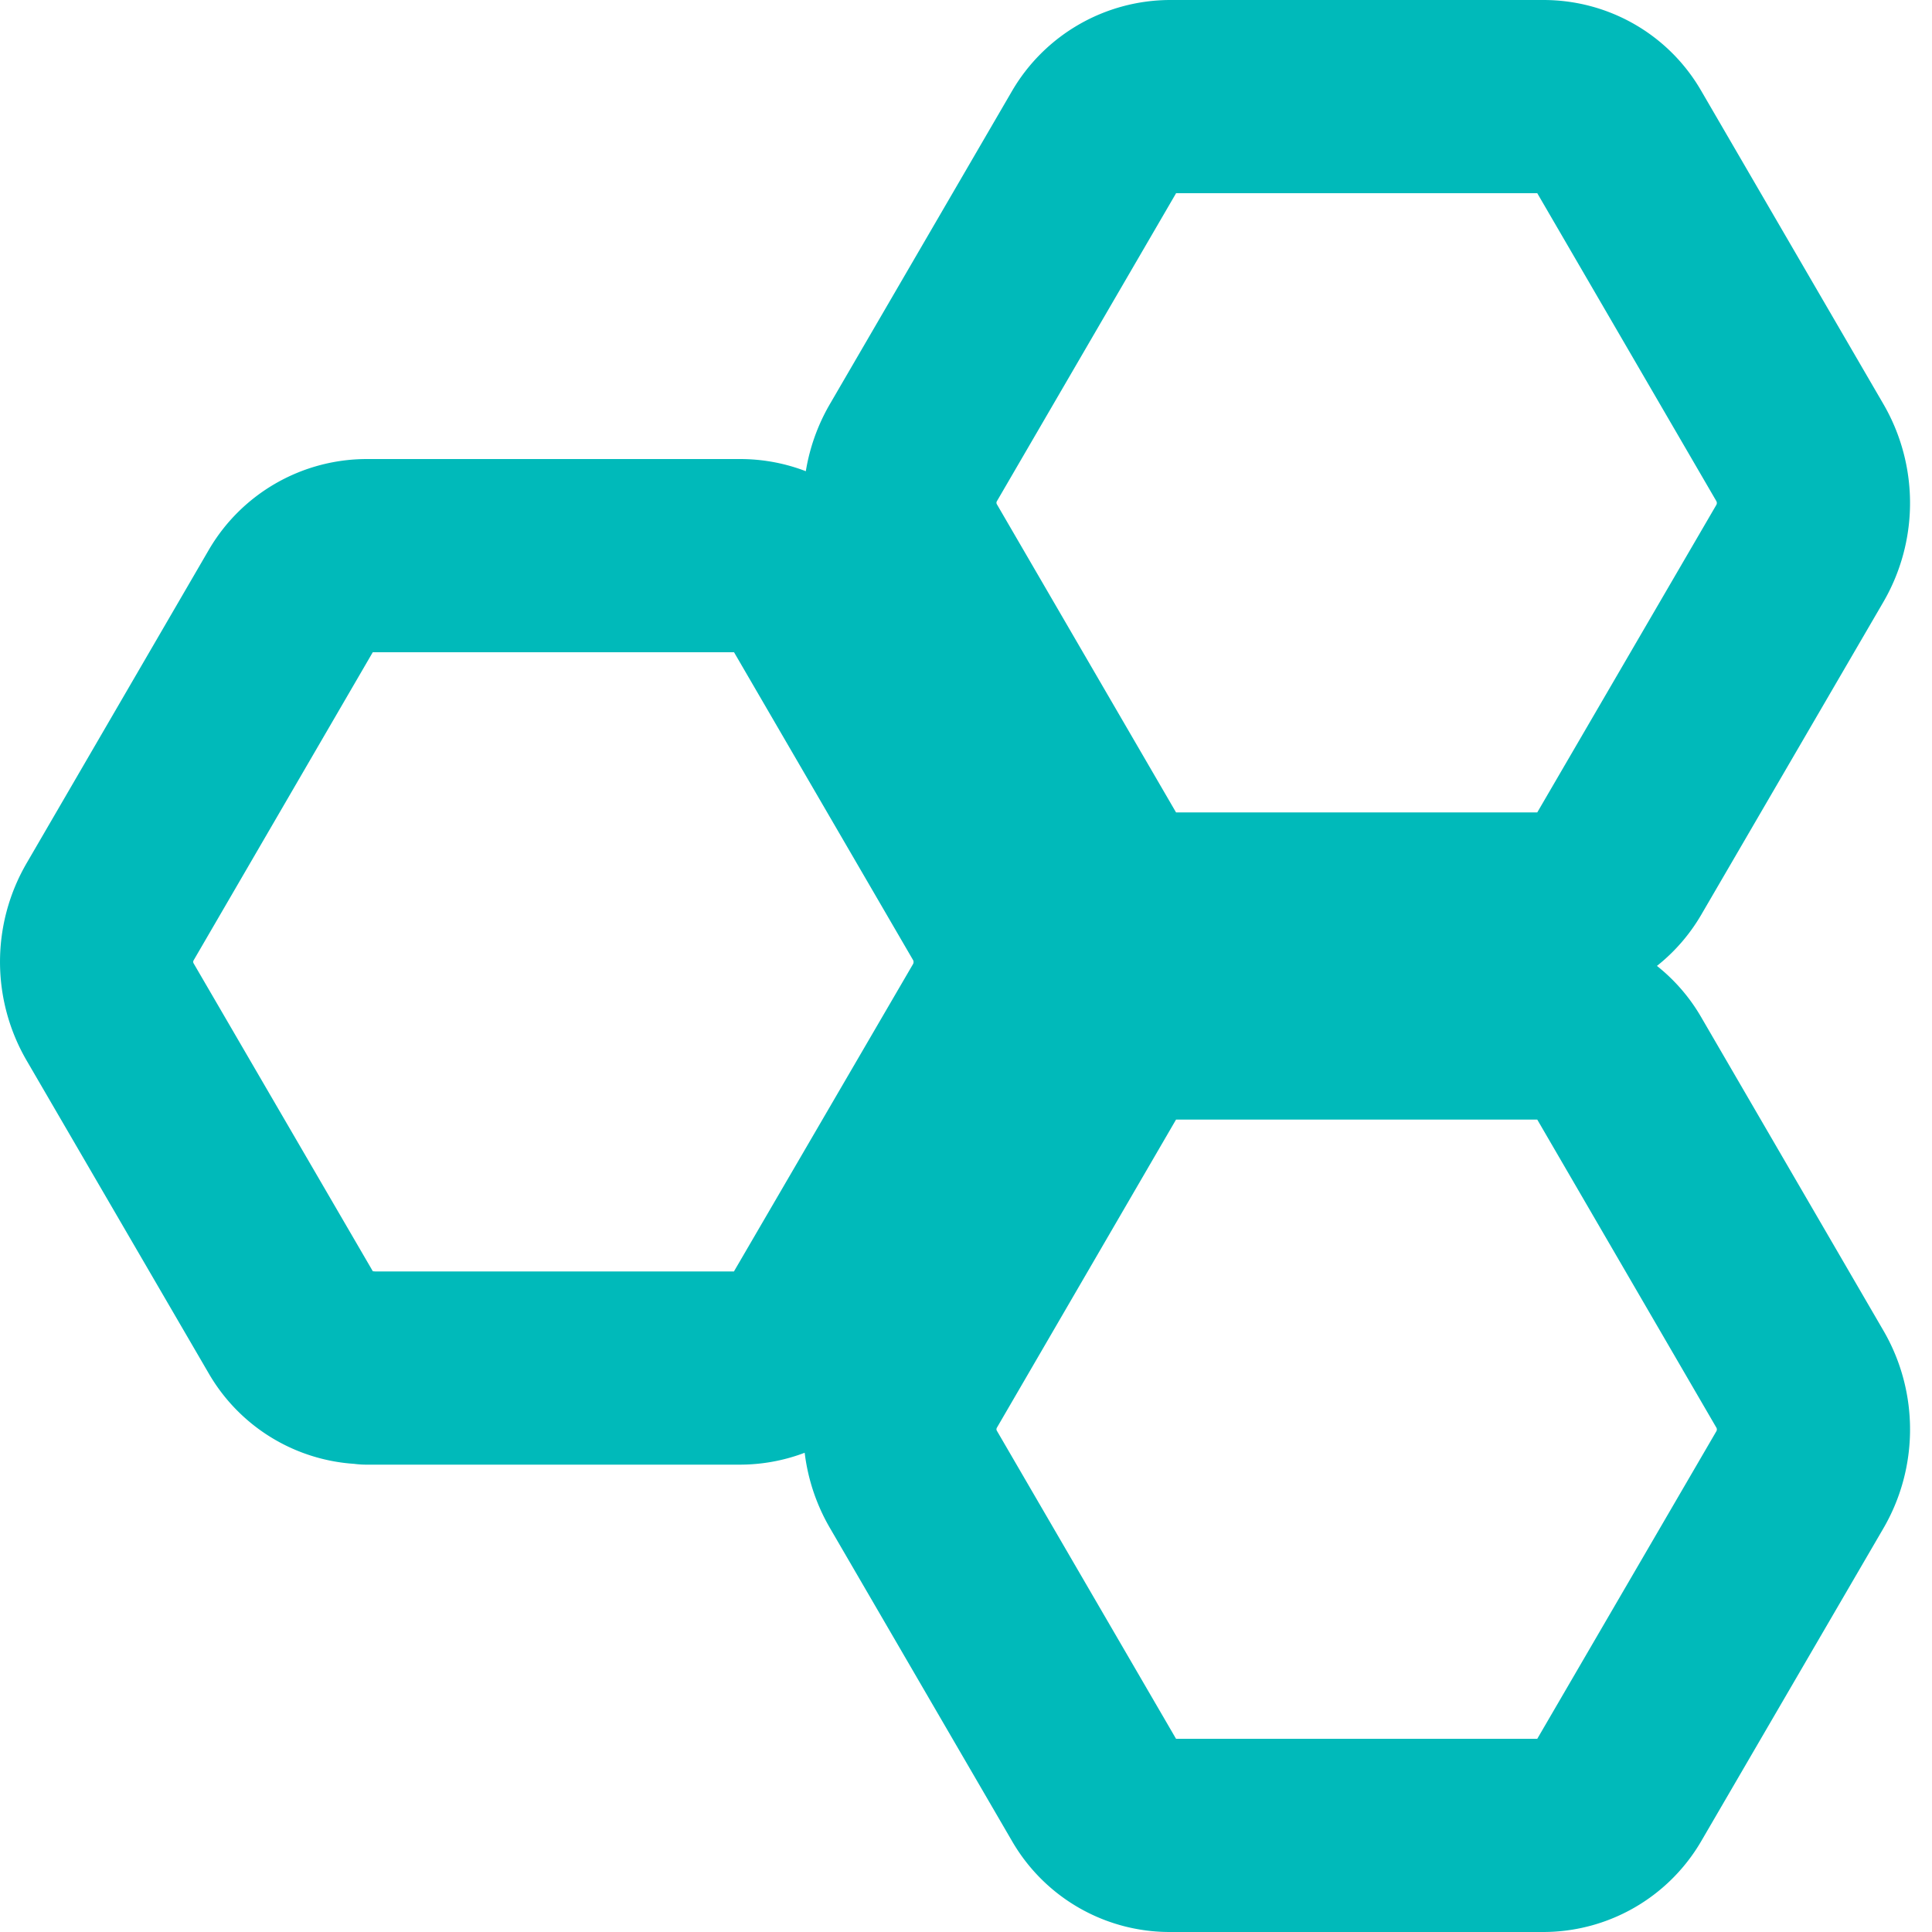 <svg xmlns="http://www.w3.org/2000/svg" width="20" height="20" fill="none"><path stroke="#00BABA" stroke-linecap="round" stroke-linejoin="round" stroke-width="2" d="M12.11 9.41a.885.885 0 0 1-.768-.442L9.457 5.726a1.031 1.031 0 0 1 0-1.043l1.885-3.24A.9.9 0 0 1 12.11 1h3.868c.318 0 .61.167.768.442l1.885 3.241a1.04 1.04 0 0 1 0 1.048l-1.885 3.237a.894.894 0 0 1-.768.442H12.11Zm-8.315 4.748a.885.885 0 0 1-.769-.442l-1.884-3.237a1.031 1.031 0 0 1 0-1.044l1.884-3.24a.894.894 0 0 1 .769-.443h3.868c.317 0 .61.168.768.442l1.885 3.241c.188.322.188.726 0 1.048L8.43 13.72a.894.894 0 0 1-.768.442H3.795v-.004ZM12.11 19a.885.885 0 0 1-.768-.442l-1.885-3.241a1.031 1.031 0 0 1 0-1.043l1.885-3.242a.9.9 0 0 1 .768-.442h3.868c.318 0 .61.168.768.442l1.885 3.242c.189.322.189.725 0 1.047l-1.885 3.237a.894.894 0 0 1-.768.442H12.11Z"/></svg>